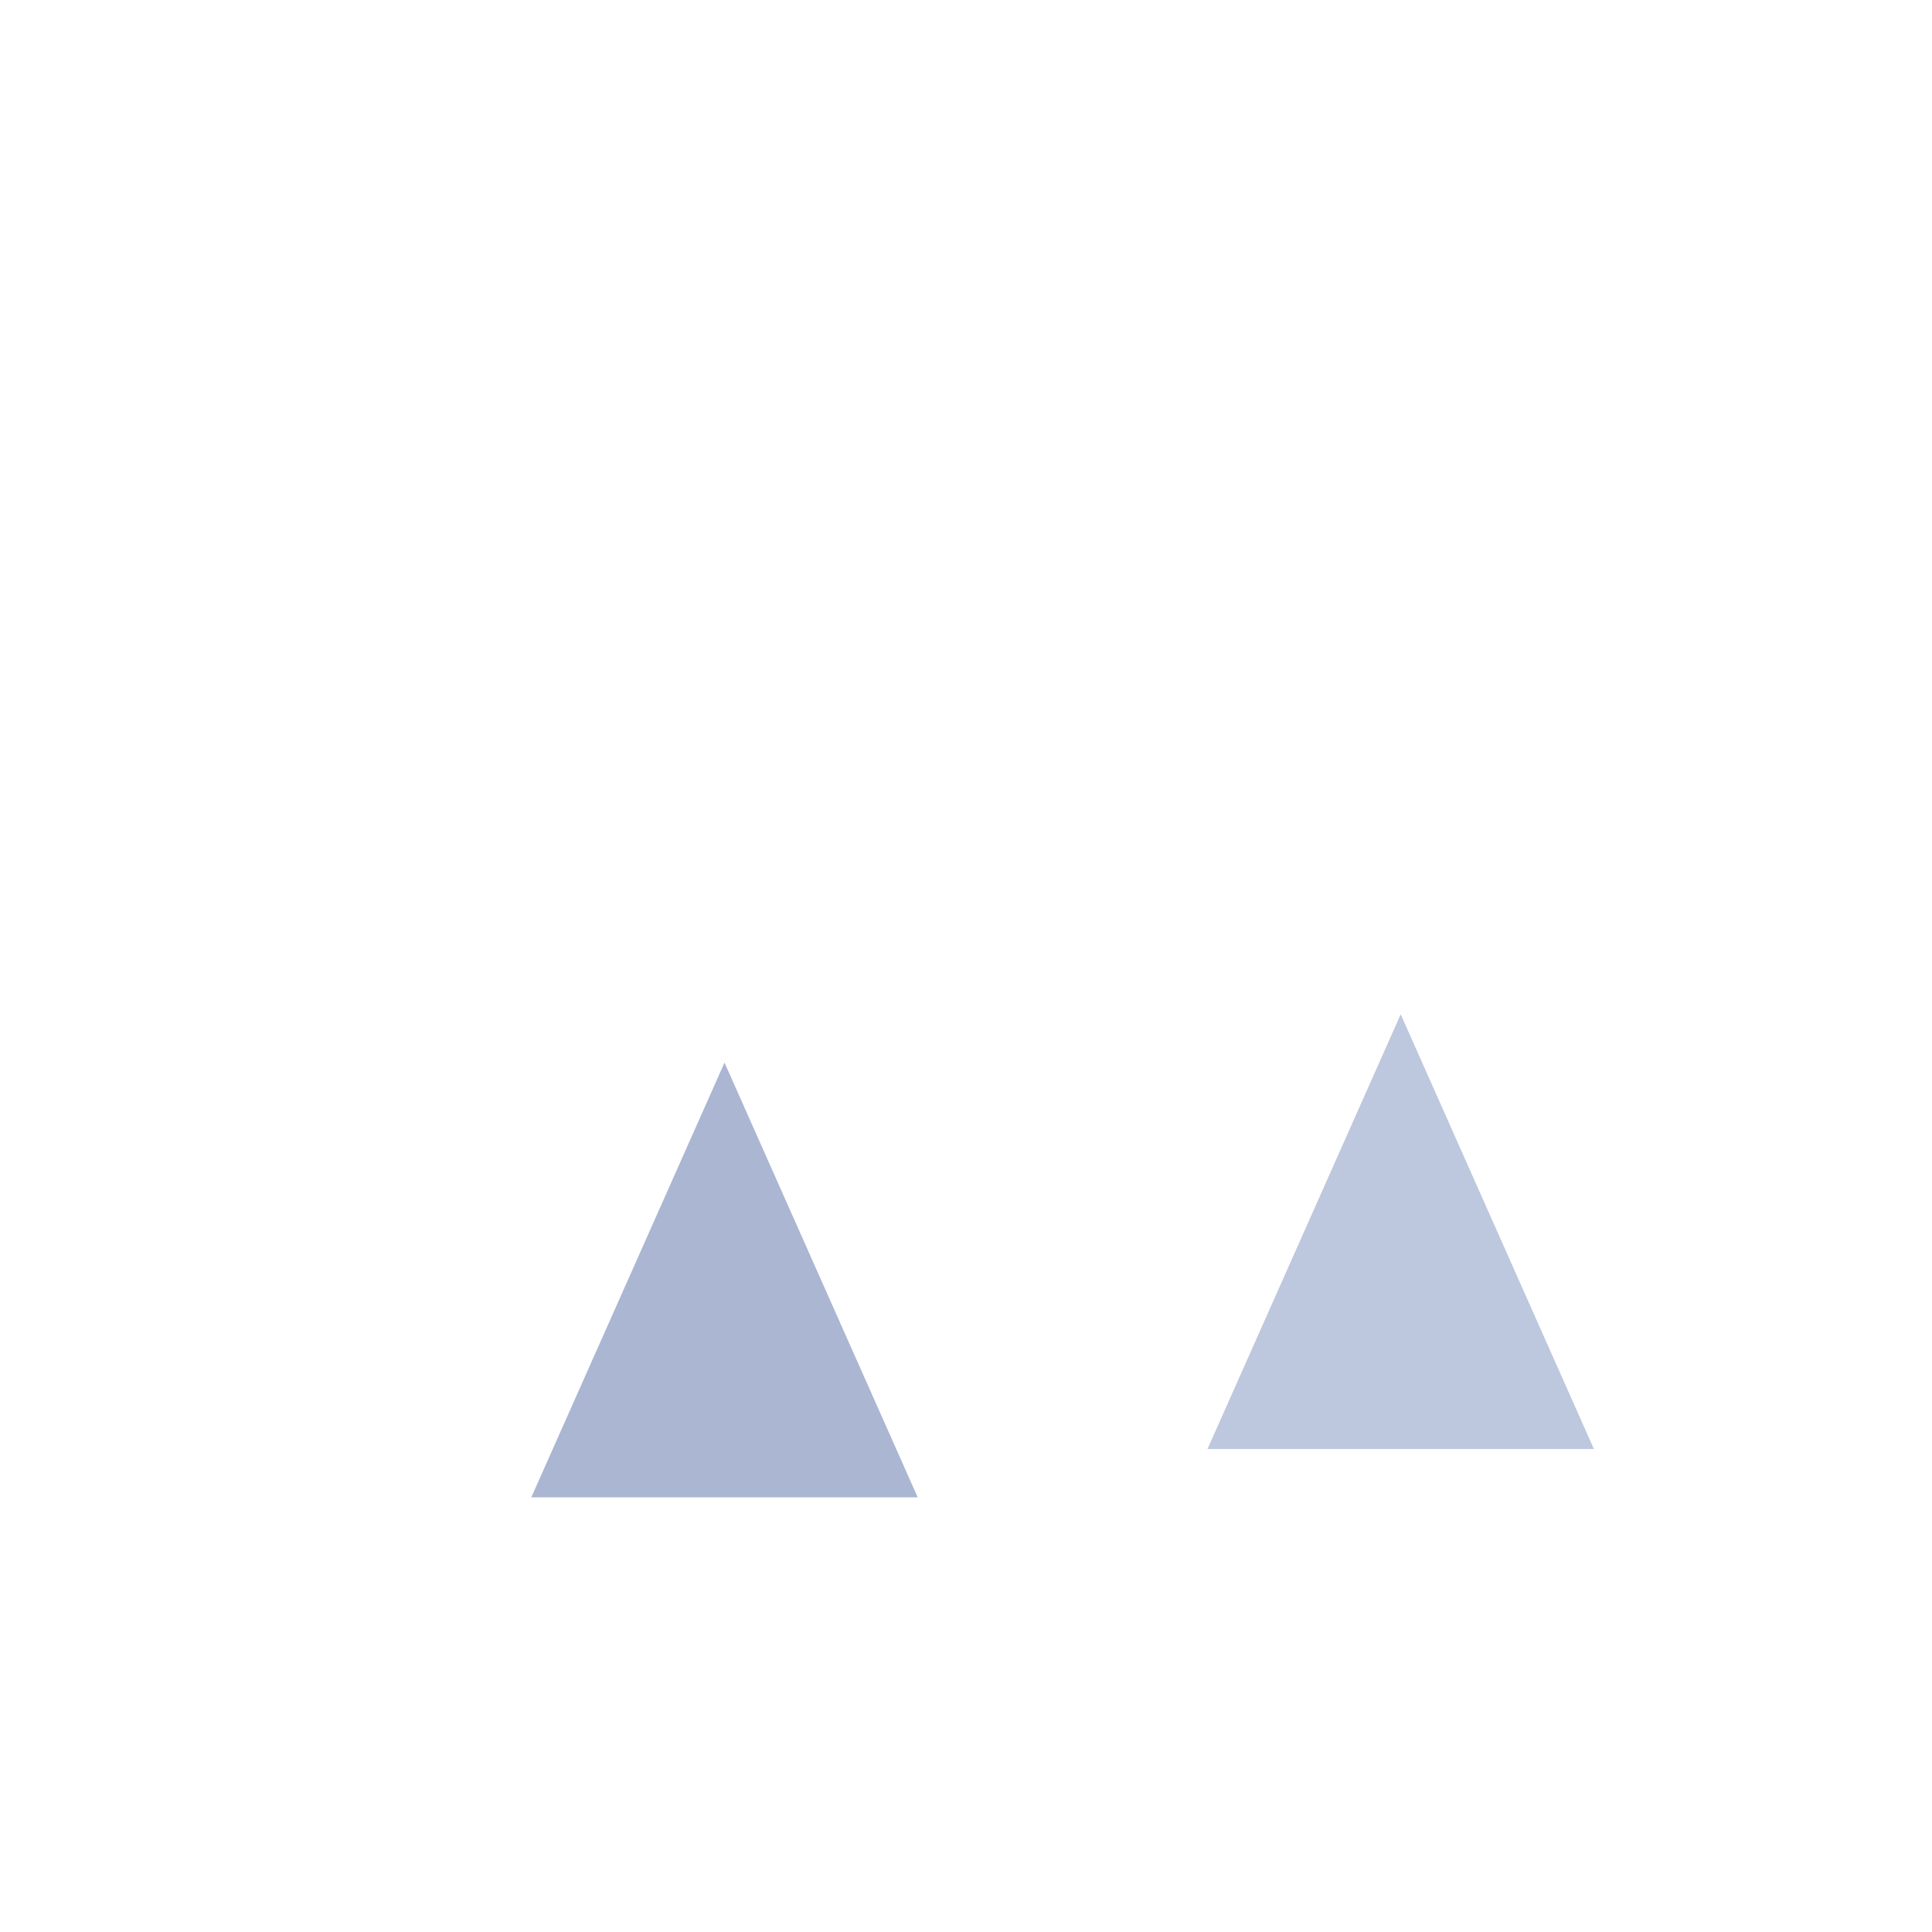 <svg xmlns="http://www.w3.org/2000/svg" viewBox="0 0 200 200" width="400" height="400">
  <defs>
    <linearGradient id="peakGradient" x1="0%" y1="0%" x2="100%" y2="100%">
      <stop offset="0%" style="stop-color:rgb(162,176,209);stop-opacity:1" />
      <stop offset="100%" style="stop-color:rgb(115,134,182);stop-opacity:1" />
    </linearGradient>
  </defs>
  
  <path d="M 45 130 L 70 75 L 95 130 Z" fill="url(peakGradient)" opacity="0.85"/>
  
  <path d="M 80 140 L 100 60 L 120 140 Z" fill="url(peakGradient)"/>
  
  <path d="M 110 145 L 135 85 L 160 145 Z" fill="url(peakGradient)" opacity="0.9"/>
  
  <path d="M 55 155 L 75 110 L 95 155 Z" fill="rgb(115,134,182)" opacity="0.6"/>
  
  <path d="M 125 150 L 145 105 L 165 150 Z" fill="rgb(162,176,209)" opacity="0.7"/>
</svg>